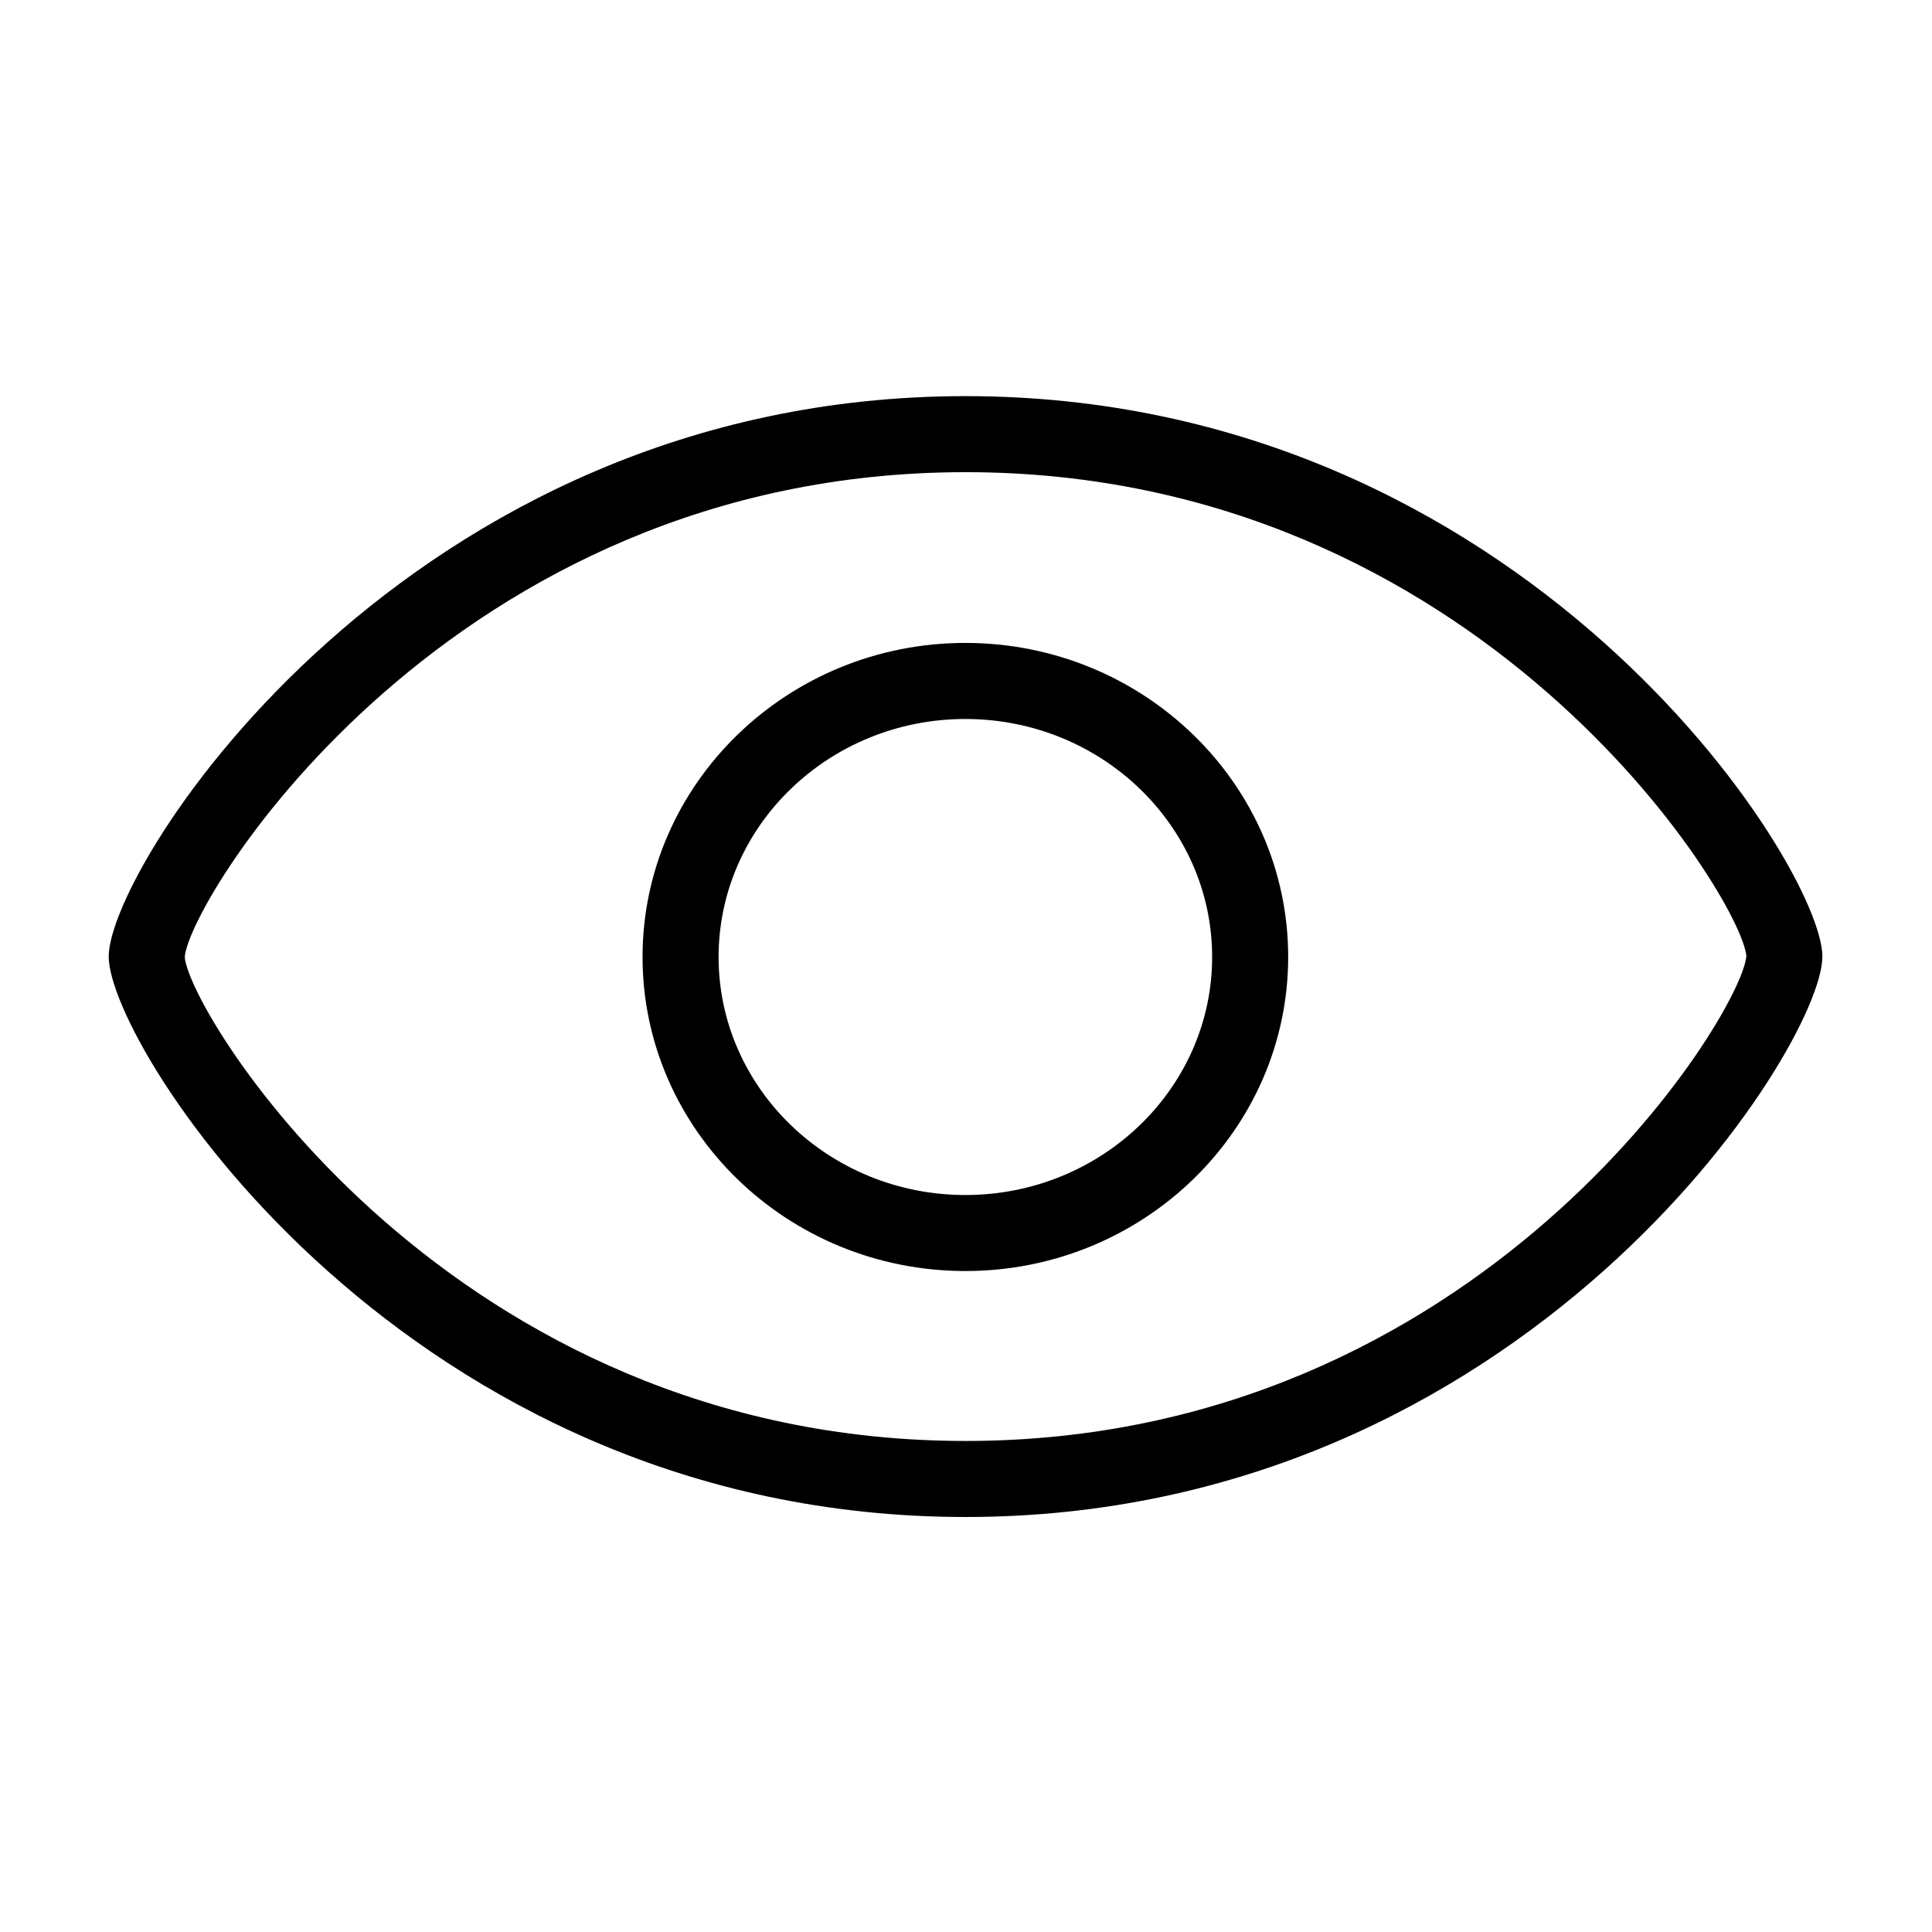 <?xml version="1.0" encoding="UTF-8"?>
<!-- Uploaded to: ICON Repo, www.iconrepo.com, Generator: ICON Repo Mixer Tools -->
<svg fill="#000000" width="800px" height="800px" version="1.1" viewBox="144 144 512 512" xmlns="http://www.w3.org/2000/svg">
 <g>
  <path d="m399.88 248.98c-148.05 0-227.07 124.35-227.07 148.52 0 24.168 79.016 148.52 227.07 148.52 148.05 0 227.07-124.36 227.07-148.52 0-24.168-79.016-148.52-227.07-148.52zm0 276.89c-136.46 0-205.73-112.99-206.92-128.25 1.195-15.504 70.469-128.49 206.92-128.49 136.45 0 205.73 112.98 206.92 128.25-1.195 15.508-70.461 128.49-206.92 128.49z"/>
  <path d="m399.83 314.38c-47.172 0-85.547 37.336-85.547 83.223 0 45.891 38.375 83.234 85.547 83.234s85.551-37.336 85.551-83.234c0-45.883-38.379-83.223-85.551-83.223zm0 146.31c-36.059 0-65.395-28.301-65.395-63.082 0-34.777 29.336-63.07 65.395-63.07 36.062 0 65.398 28.293 65.398 63.07 0 34.781-29.336 63.082-65.398 63.082z"/>
 </g>
</svg>